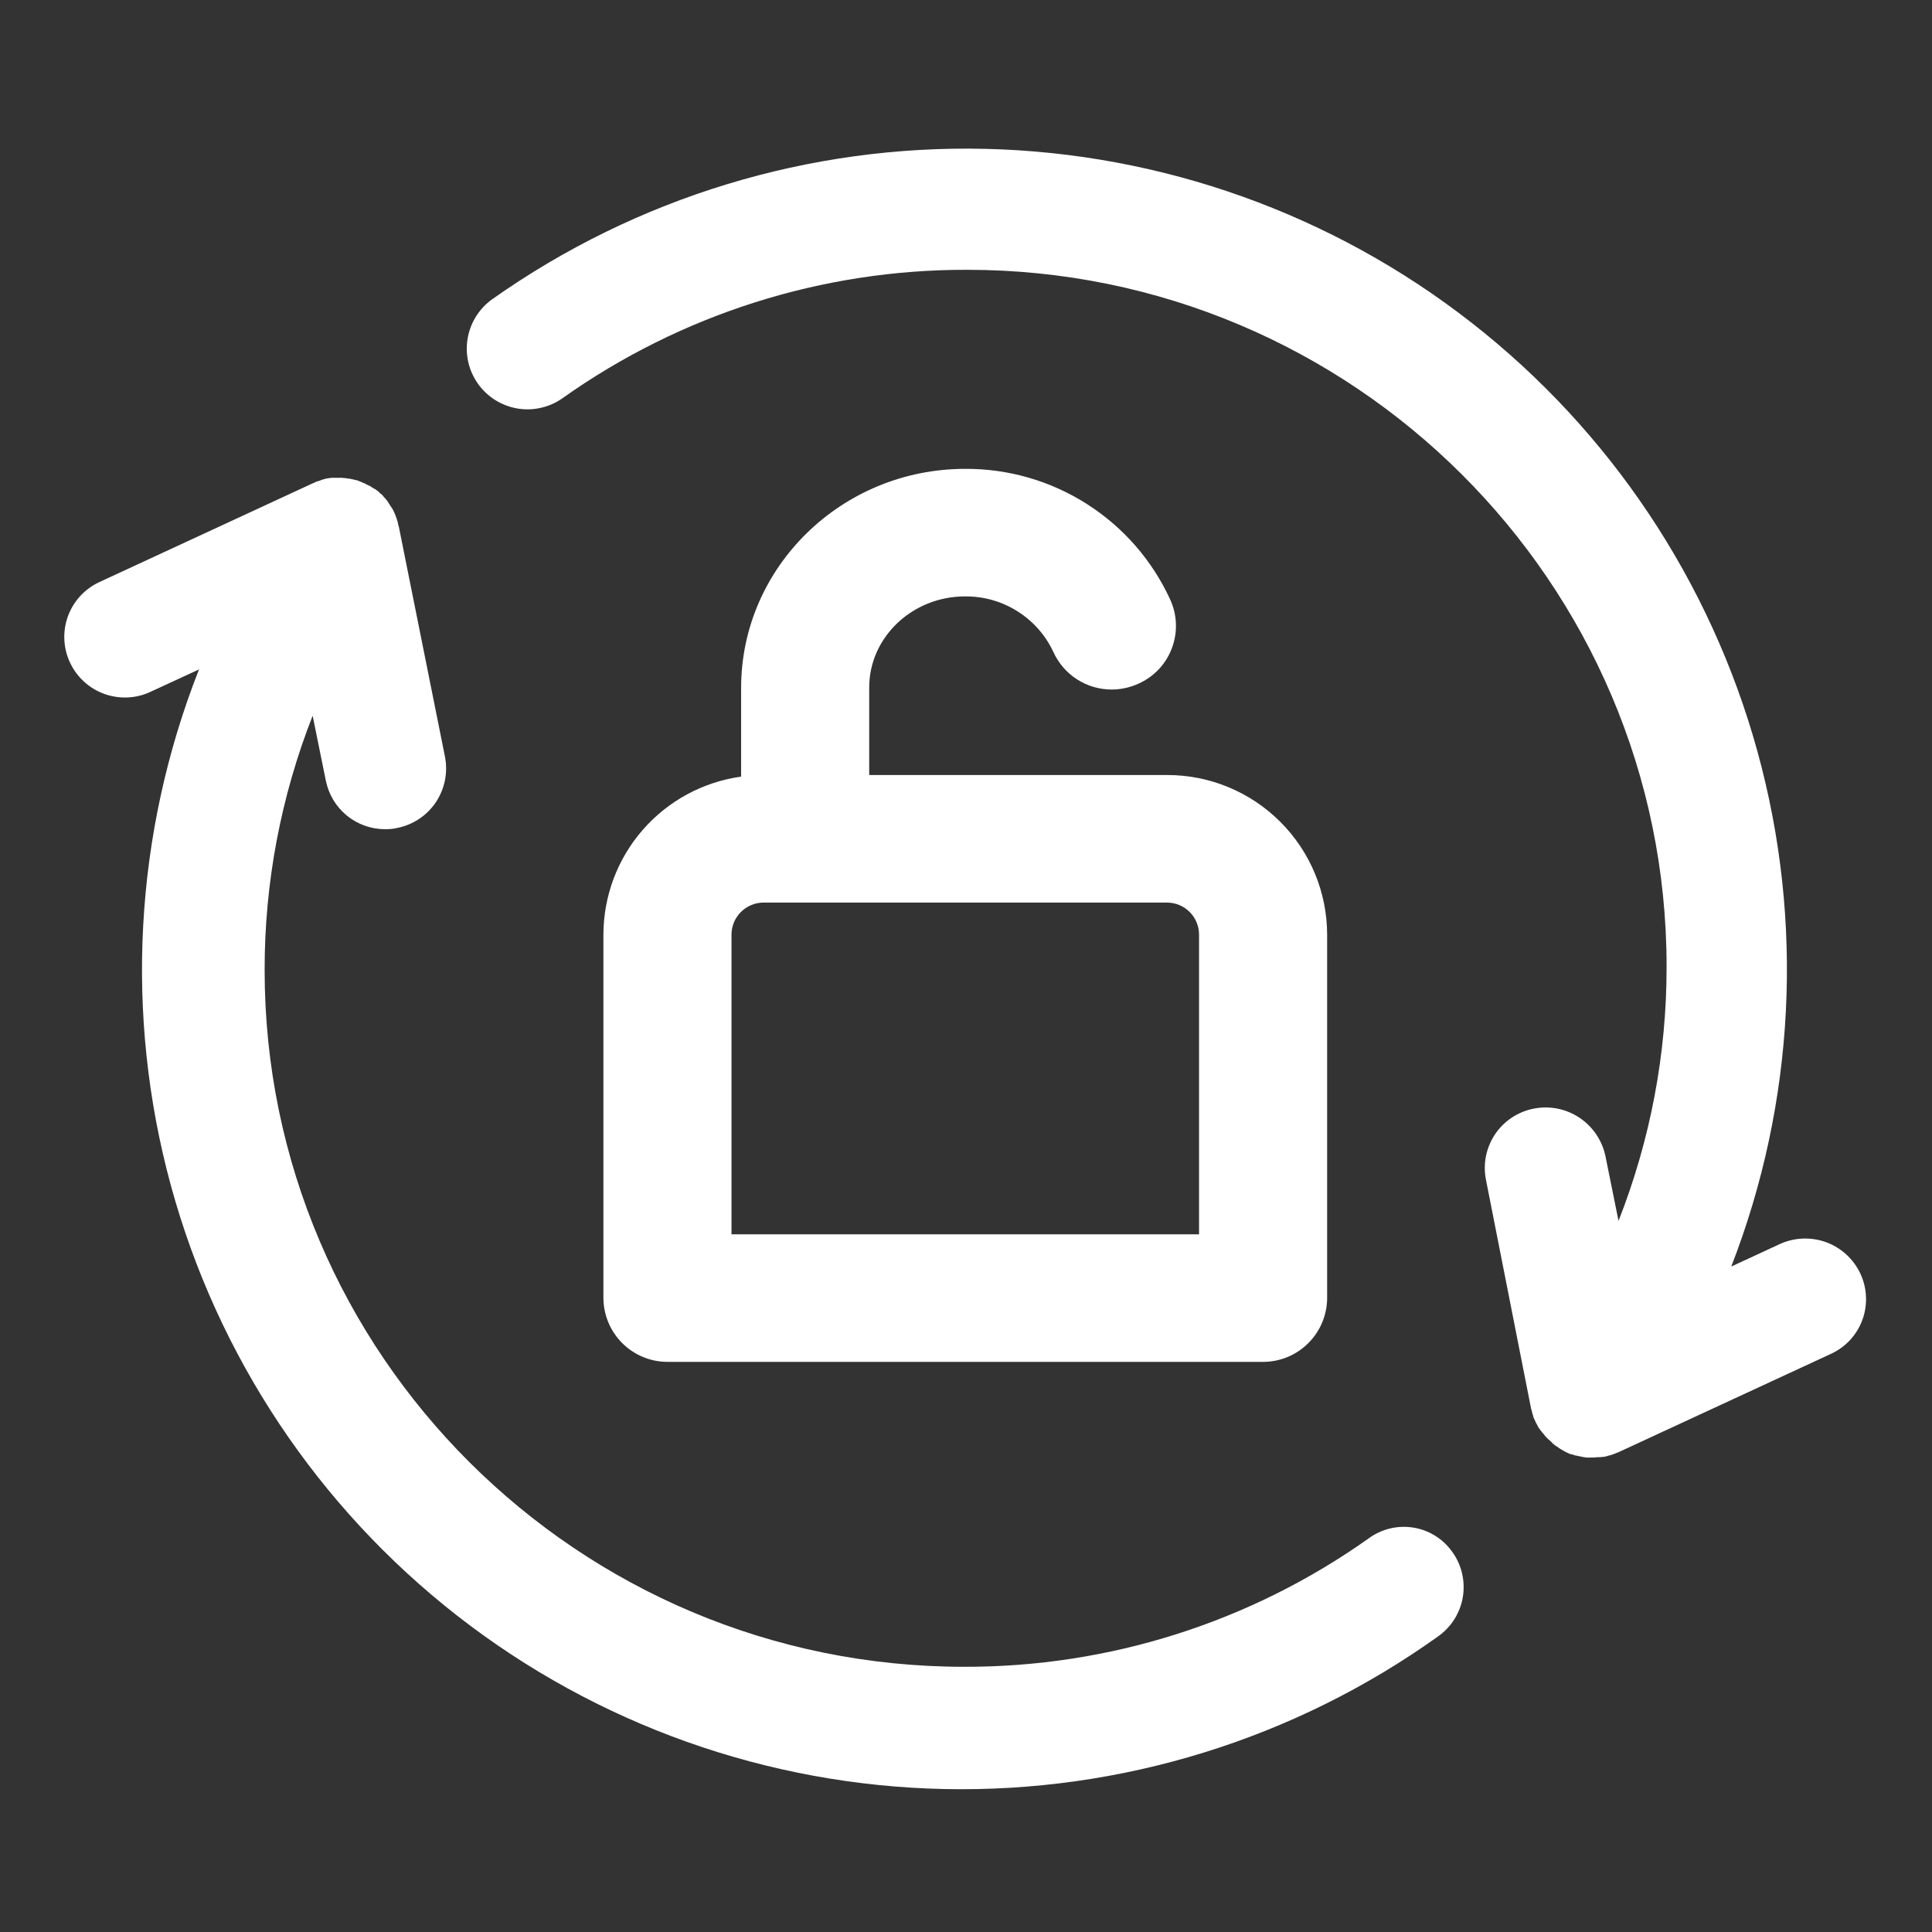 <?xml version="1.0" encoding="UTF-8"?> <svg xmlns="http://www.w3.org/2000/svg" width="40" height="40" viewBox="0 0 40 40" fill="none"><rect x="0" y="0" width="40" height="40" fill="#333333" stroke="none"/><path fill-rule="evenodd" clip-rule="evenodd" d="M38.516 26.367C38.374 26.065 38.119 25.832 37.806 25.718C37.493 25.605 37.147 25.619 36.845 25.759L35.844 26.222C37.166 22.818 37.356 19.079 36.386 15.558C35.416 12.038 33.339 8.923 30.46 6.676C27.582 4.429 24.057 3.169 20.407 3.082C16.756 2.995 13.175 4.086 10.193 6.194C10.058 6.289 9.944 6.411 9.856 6.551C9.768 6.691 9.709 6.846 9.682 7.009C9.654 7.172 9.659 7.339 9.696 7.5C9.733 7.661 9.802 7.813 9.897 7.947C9.993 8.082 10.115 8.196 10.255 8.284C10.395 8.371 10.551 8.43 10.714 8.458C10.877 8.485 11.043 8.48 11.204 8.442C11.365 8.405 11.517 8.337 11.651 8.241C14.098 6.506 17.026 5.578 20.025 5.586C28.008 5.586 34.505 12.057 34.505 20.008C34.508 21.811 34.17 23.599 33.51 25.277L33.239 23.937C33.171 23.61 32.976 23.324 32.698 23.139C32.42 22.955 32.081 22.888 31.753 22.953C31.592 22.984 31.438 23.048 31.3 23.139C31.163 23.23 31.045 23.347 30.953 23.484C30.862 23.621 30.798 23.774 30.765 23.936C30.733 24.098 30.733 24.264 30.765 24.425L31.7 29.167C31.7 29.173 31.707 29.18 31.707 29.186C31.714 29.206 31.714 29.22 31.72 29.239C31.72 29.246 31.727 29.259 31.727 29.266C31.733 29.279 31.733 29.292 31.74 29.305C31.741 29.322 31.745 29.338 31.753 29.352C31.757 29.355 31.759 29.36 31.76 29.365V29.371C31.767 29.391 31.78 29.404 31.787 29.424C31.787 29.431 31.793 29.438 31.793 29.444C31.793 29.451 31.8 29.451 31.8 29.457C31.806 29.464 31.806 29.471 31.813 29.477C31.82 29.49 31.82 29.497 31.826 29.503L31.846 29.543C31.853 29.556 31.859 29.563 31.866 29.576C31.873 29.576 31.873 29.583 31.879 29.589C31.886 29.602 31.899 29.616 31.906 29.629C31.917 29.638 31.926 29.649 31.932 29.662L31.946 29.675L31.952 29.682C31.959 29.695 31.972 29.702 31.979 29.715C31.985 29.721 31.985 29.728 31.992 29.735C32.005 29.741 32.012 29.754 32.019 29.761L32.038 29.781C32.065 29.807 32.092 29.827 32.118 29.854L32.125 29.86L32.145 29.88C32.145 29.887 32.151 29.887 32.158 29.893C32.176 29.91 32.196 29.926 32.217 29.939L32.224 29.946H32.231C32.237 29.953 32.244 29.953 32.251 29.959C32.264 29.972 32.28 29.983 32.297 29.992C32.304 29.999 32.31 29.999 32.317 30.005C32.324 30.012 32.33 30.012 32.337 30.018L32.377 30.038C32.387 30.046 32.398 30.053 32.41 30.058C32.413 30.062 32.418 30.064 32.423 30.065C32.43 30.071 32.443 30.071 32.45 30.078C32.463 30.085 32.483 30.091 32.496 30.098C32.502 30.104 32.502 30.104 32.509 30.104C32.516 30.104 32.529 30.111 32.536 30.111C32.554 30.112 32.572 30.117 32.589 30.124C32.589 30.131 32.595 30.131 32.602 30.131C32.615 30.131 32.622 30.137 32.635 30.137C32.648 30.137 32.662 30.144 32.675 30.144C32.683 30.149 32.692 30.152 32.701 30.151C32.715 30.151 32.728 30.157 32.741 30.157C32.749 30.163 32.758 30.165 32.768 30.164C32.794 30.168 32.821 30.173 32.847 30.177H32.947C32.987 30.178 33.027 30.176 33.066 30.17H33.099C33.121 30.172 33.144 30.169 33.166 30.164H33.192C33.205 30.164 33.219 30.157 33.232 30.157C33.245 30.157 33.252 30.151 33.258 30.151C33.274 30.147 33.29 30.143 33.305 30.137C33.311 30.137 33.318 30.131 33.325 30.131H33.338C33.351 30.124 33.358 30.124 33.371 30.118C33.385 30.116 33.399 30.112 33.411 30.104C33.417 30.104 33.424 30.098 33.431 30.098C33.434 30.094 33.439 30.092 33.444 30.091C33.457 30.085 33.464 30.085 33.477 30.078H33.484L37.906 28.031C38.056 27.962 38.191 27.865 38.303 27.744C38.415 27.623 38.502 27.481 38.559 27.326C38.615 27.172 38.641 27.007 38.633 26.842C38.626 26.678 38.586 26.516 38.516 26.367ZM21.808 13.497C21.646 13.15 21.387 12.857 21.062 12.654C20.738 12.45 20.362 12.344 19.979 12.348C18.885 12.348 17.99 13.2 17.996 14.243V16.046H24.162C25.039 16.044 25.881 16.391 26.503 17.011C27.125 17.63 27.475 18.47 27.477 19.348V26.875C27.475 27.226 27.335 27.562 27.086 27.809C26.838 28.057 26.502 28.196 26.151 28.196H13.819C13.469 28.196 13.133 28.057 12.884 27.809C12.636 27.562 12.495 27.226 12.493 26.875V19.348C12.495 18.551 12.784 17.781 13.308 17.181C13.832 16.58 14.555 16.189 15.344 16.079V14.243C15.344 11.741 17.426 9.707 19.985 9.707C20.878 9.703 21.753 9.956 22.505 10.436C23.258 10.916 23.856 11.603 24.228 12.414C24.3 12.572 24.341 12.742 24.346 12.916C24.352 13.089 24.323 13.262 24.261 13.424C24.2 13.586 24.107 13.735 23.987 13.861C23.867 13.986 23.724 14.087 23.565 14.157C23.394 14.234 23.209 14.275 23.022 14.276C22.766 14.277 22.515 14.204 22.3 14.066C22.084 13.928 21.914 13.73 21.808 13.497ZM19.959 34.509C22.958 34.517 25.885 33.589 28.332 31.854C28.464 31.756 28.614 31.686 28.773 31.647C28.932 31.608 29.097 31.601 29.259 31.627C29.421 31.652 29.576 31.71 29.715 31.797C29.855 31.884 29.975 31.998 30.069 32.132C30.166 32.266 30.234 32.418 30.271 32.579C30.308 32.739 30.313 32.906 30.286 33.069C30.258 33.232 30.198 33.387 30.11 33.527C30.021 33.666 29.906 33.787 29.771 33.882C26.793 36.01 23.207 37.117 19.548 37.04C15.888 36.963 12.352 35.704 9.467 33.452C6.582 31.2 4.502 28.076 3.538 24.545C2.575 21.014 2.779 17.266 4.12 13.86L3.119 14.322C2.969 14.393 2.807 14.433 2.642 14.44C2.477 14.447 2.312 14.422 2.157 14.366C2.002 14.309 1.859 14.223 1.738 14.111C1.616 13.999 1.517 13.865 1.448 13.715C1.378 13.566 1.339 13.404 1.332 13.24C1.325 13.075 1.351 12.911 1.407 12.756C1.464 12.602 1.551 12.46 1.662 12.339C1.774 12.218 1.908 12.12 2.058 12.051L6.48 10.004C6.487 10.004 6.493 9.997 6.5 9.997L6.54 9.977C6.552 9.97 6.565 9.966 6.58 9.964C6.593 9.958 6.606 9.958 6.619 9.951C6.633 9.944 6.639 9.944 6.652 9.938C6.666 9.931 6.679 9.931 6.692 9.925C6.712 9.918 6.725 9.918 6.745 9.911C6.749 9.912 6.753 9.911 6.756 9.91C6.759 9.909 6.763 9.907 6.765 9.905H6.778C6.792 9.905 6.805 9.898 6.818 9.898C6.838 9.898 6.858 9.892 6.878 9.892H7.057C7.077 9.89 7.097 9.893 7.117 9.898H7.15C7.161 9.9 7.172 9.902 7.183 9.905C7.203 9.905 7.216 9.911 7.236 9.911C7.247 9.91 7.259 9.913 7.269 9.918C7.282 9.918 7.296 9.925 7.309 9.925C7.322 9.931 7.342 9.931 7.355 9.938H7.368C7.375 9.938 7.382 9.944 7.388 9.944C7.402 9.951 7.415 9.951 7.428 9.958C7.441 9.964 7.461 9.971 7.475 9.977C7.488 9.984 7.494 9.984 7.508 9.991C7.521 9.997 7.528 10.004 7.541 10.004C7.558 10.01 7.573 10.019 7.587 10.03C7.601 10.037 7.607 10.037 7.62 10.043C7.628 10.05 7.637 10.055 7.647 10.057C7.666 10.065 7.684 10.076 7.7 10.09C7.713 10.096 7.72 10.103 7.733 10.11C7.74 10.11 7.74 10.116 7.746 10.116C7.753 10.116 7.753 10.123 7.76 10.123C7.773 10.136 7.793 10.143 7.806 10.156C7.819 10.162 7.83 10.171 7.839 10.182L7.859 10.202C7.871 10.215 7.884 10.226 7.899 10.235C7.912 10.242 7.919 10.255 7.925 10.261C7.934 10.269 7.94 10.278 7.945 10.288L7.978 10.321C7.985 10.334 7.998 10.341 8.005 10.354C8.012 10.36 8.018 10.374 8.025 10.38C8.031 10.393 8.038 10.4 8.045 10.413C8.051 10.426 8.065 10.44 8.071 10.453C8.078 10.466 8.085 10.473 8.091 10.486C8.098 10.492 8.104 10.506 8.111 10.512C8.121 10.527 8.13 10.542 8.138 10.559L8.157 10.598C8.157 10.605 8.164 10.605 8.164 10.611C8.164 10.618 8.171 10.624 8.171 10.631C8.179 10.646 8.185 10.661 8.191 10.677C8.197 10.691 8.197 10.704 8.204 10.717C8.211 10.729 8.216 10.743 8.217 10.757C8.224 10.77 8.224 10.783 8.23 10.796C8.235 10.806 8.237 10.818 8.237 10.829C8.244 10.849 8.244 10.869 8.25 10.882C8.25 10.886 8.25 10.889 8.251 10.893C8.252 10.896 8.254 10.899 8.257 10.902L9.212 15.663C9.244 15.825 9.244 15.992 9.212 16.154C9.18 16.316 9.116 16.47 9.025 16.608C8.933 16.745 8.815 16.863 8.677 16.955C8.54 17.046 8.386 17.11 8.224 17.142C8.143 17.16 8.061 17.169 7.978 17.168C7.688 17.169 7.405 17.069 7.18 16.885C6.955 16.7 6.802 16.444 6.745 16.158L6.473 14.818C5.814 16.496 5.476 18.284 5.479 20.087C5.479 28.038 11.976 34.509 19.959 34.509ZM24.825 19.348C24.824 19.172 24.754 19.004 24.63 18.881C24.506 18.757 24.337 18.687 24.162 18.687H15.808C15.633 18.687 15.465 18.757 15.341 18.881C15.216 19.004 15.146 19.172 15.145 19.348V25.555H24.825V19.348Z" fill="white"></path></svg> 